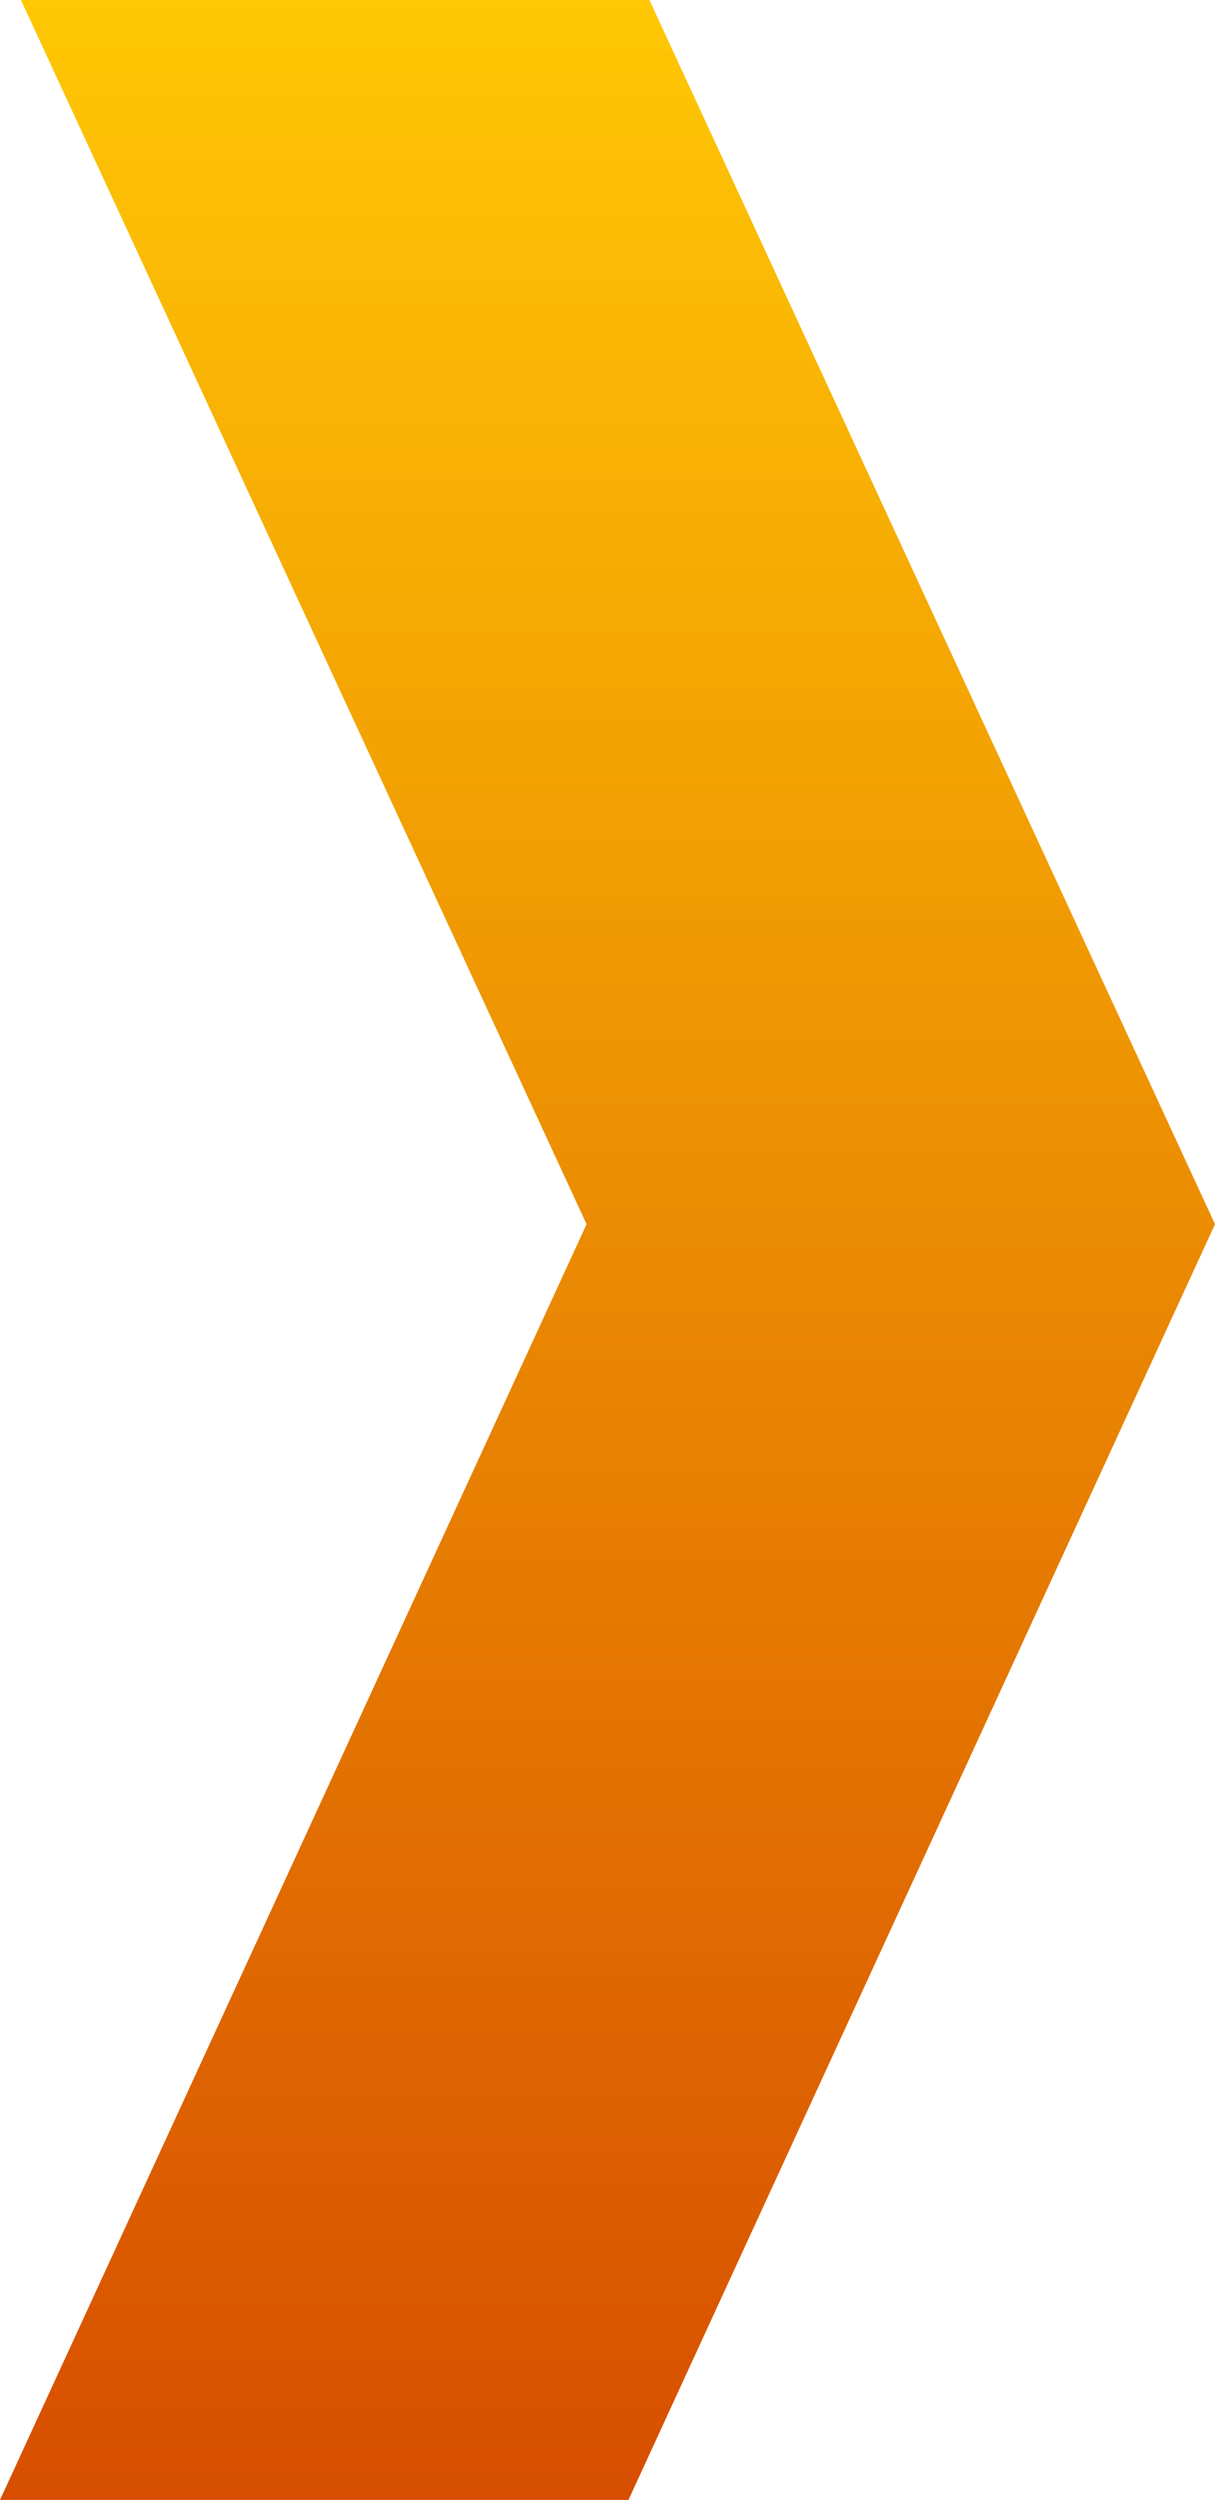 <?xml version="1.0" encoding="UTF-8"?> <svg xmlns="http://www.w3.org/2000/svg" width="35" height="72" viewBox="0 0 35 72" fill="none"><path d="M7.62939e-06 72L18.104 72L35 35.258L18.707 1.42439e-06L0.603 3.00704e-06L16.897 35.258L7.62939e-06 72Z" fill="url(#paint0_linear_111_248)"></path><defs><linearGradient id="paint0_linear_111_248" x1="17.5" y1="1.5299e-06" x2="17.5" y2="72" gradientUnits="userSpaceOnUse"><stop stop-color="#FFC704"></stop><stop offset="1" stop-color="#D74E00"></stop></linearGradient></defs></svg> 